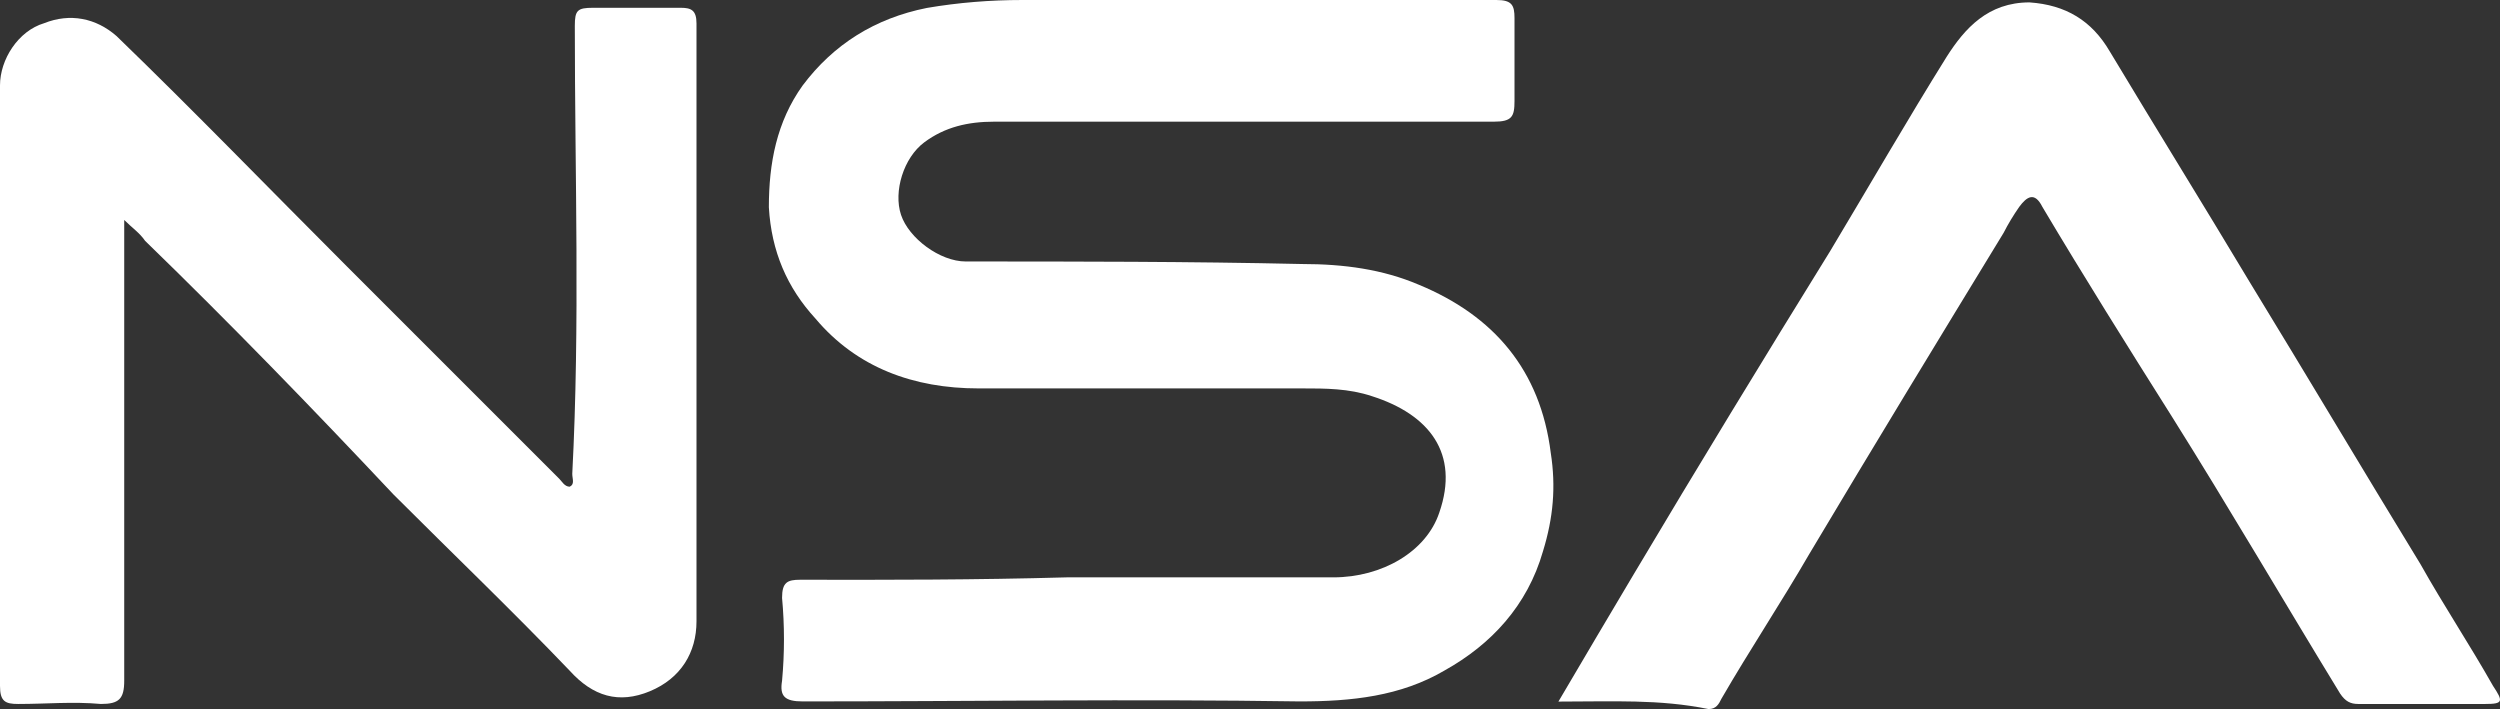 <?xml version="1.0" encoding="utf-8"?>
<!-- Generator: $$$/GeneralStr/196=Adobe Illustrator 27.6.0, SVG Export Plug-In . SVG Version: 6.00 Build 0)  -->
<svg version="1.1" id="Livello_1" xmlns="http://www.w3.org/2000/svg" xmlns:xlink="http://www.w3.org/1999/xlink" x="0px" y="0px"
	 viewBox="0 0 1571.8 446" style="enable-background:new 0 0 1571.8 446;" xml:space="preserve">
<rect x="0" y="0" width="1571.8" height="446" fill="#333333" stroke="none"/>
<style type="text/css">
	.st0{fill:#FFFFFF;}
</style>
<g id="nsa" transform="translate(7.1 220.294)">
	<g id="Raggruppa_1" transform="translate(-7.1 -220.294)">
		<path id="Tracciato_1" class="st0" d="M670.6,363h167.6c30.9,0,58.6-16.3,66.7-40.7c13-37.4-6.5-61.8-42.3-73.2
			c-14.6-4.9-29.3-4.9-43.9-4.9H615.2c-40.7,0-76.5-13-102.5-43.9c-17.9-19.5-27.7-42.3-29.3-70c0-27.7,4.9-53.7,21.2-76.5
			c19.5-26,45.6-42.3,78.1-48.8C602.6,1.6,622.7,0,642.9,0h297.9c9.8,0,11.4,3.3,11.4,11.4v52.1c0,9.8-1.6,13-13,13H625
			c-16.3,0-30.9,3.3-43.9,13s-19.5,30.9-14.6,45.6s24.4,29.3,40.7,29.3c70,0,140,0,211.6,1.6c26,0,50.5,3.3,73.2,13
			c47.2,19.5,76.5,53.7,83,105.8c3.3,21.2,1.6,40.7-4.9,61.8c-9.8,34.2-32.6,58.6-61.8,74.9c-27.7,16.3-58.6,19.5-91.1,19.5
			c-104.2-1.6-208.3,0-312.5,0c-11.4,0-14.6-3.3-13-13c1.6-17.3,1.6-34.8,0-52.1c0-9.8,3.3-11.4,11.4-11.4
			C558.3,364.6,613.6,364.6,670.6,363L670.6,363z"/>
		<path id="Tracciato_2" class="st0" d="M78.1,138.3v289.7c0,11.4-3.3,14.6-14.6,14.6c-17.9-1.6-34.2,0-52.1,0
			c-8.1,0-11.4-1.6-11.4-11.4V53.7c0-16.3,11.4-34.2,27.7-39.1c16.3-6.5,32.6-3.3,45.6,8.1c48.8,47.2,96,96,144.9,144.9l133.5,133.5
			c1.6,1.6,3.3,4.9,6.5,4.9c3.3-1.6,1.6-4.9,1.6-8.1c4.9-94.4,1.6-187.2,1.6-281.6c0-9.8,1.6-11.4,11.4-11.4h55.3
			c6.5,0,9.8,1.6,9.8,9.8v376c0,19.5-9.8,35.8-29.3,43.9s-35.8,3.3-50.5-13c-35.8-37.4-73.2-73.2-110.7-110.7
			c-50.5-53.7-102.5-107.4-156.2-159.5C87.9,146.5,83,143.2,78.1,138.3z"/>
		<path id="Tracciato_3" class="st0" d="M979.8,441.1c16.3-27.7,32.6-55.3,47.2-79.8c40.7-68.4,81.4-135.1,123.7-203.5
			c24.4-40.7,48.8-83,73.2-122.1c11.4-17.9,26-34.2,52.1-34.2c22.8,1.6,39.1,11.4,50.5,30.9c29.3,48.8,58.6,96,87.9,144.9
			c35.8,58.6,71.6,118.8,107.4,177.4c14.6,26,30.9,50.5,45.6,76.5c6.5,9.8,6.5,11.4-4.9,11.4h-79.8c-4.9,0-8.1-1.6-11.4-6.5
			c-35.8-58.6-70-117.2-105.8-174.2c-27.7-43.9-55.3-87.9-81.4-131.8c-4.9-9.8-9.8-6.5-14.6,0c-3.6,5.2-6.9,10.6-9.8,16.3
			c-40.7,66.7-81.4,133.5-122.1,201.8c-17.9,30.9-37.4,60.2-55.3,91.1c-1.6,3.3-3.3,6.5-8.1,6.5
			C1043.3,439.5,1014,441.1,979.8,441.1z"/>
	</g>
</g>
</svg>
